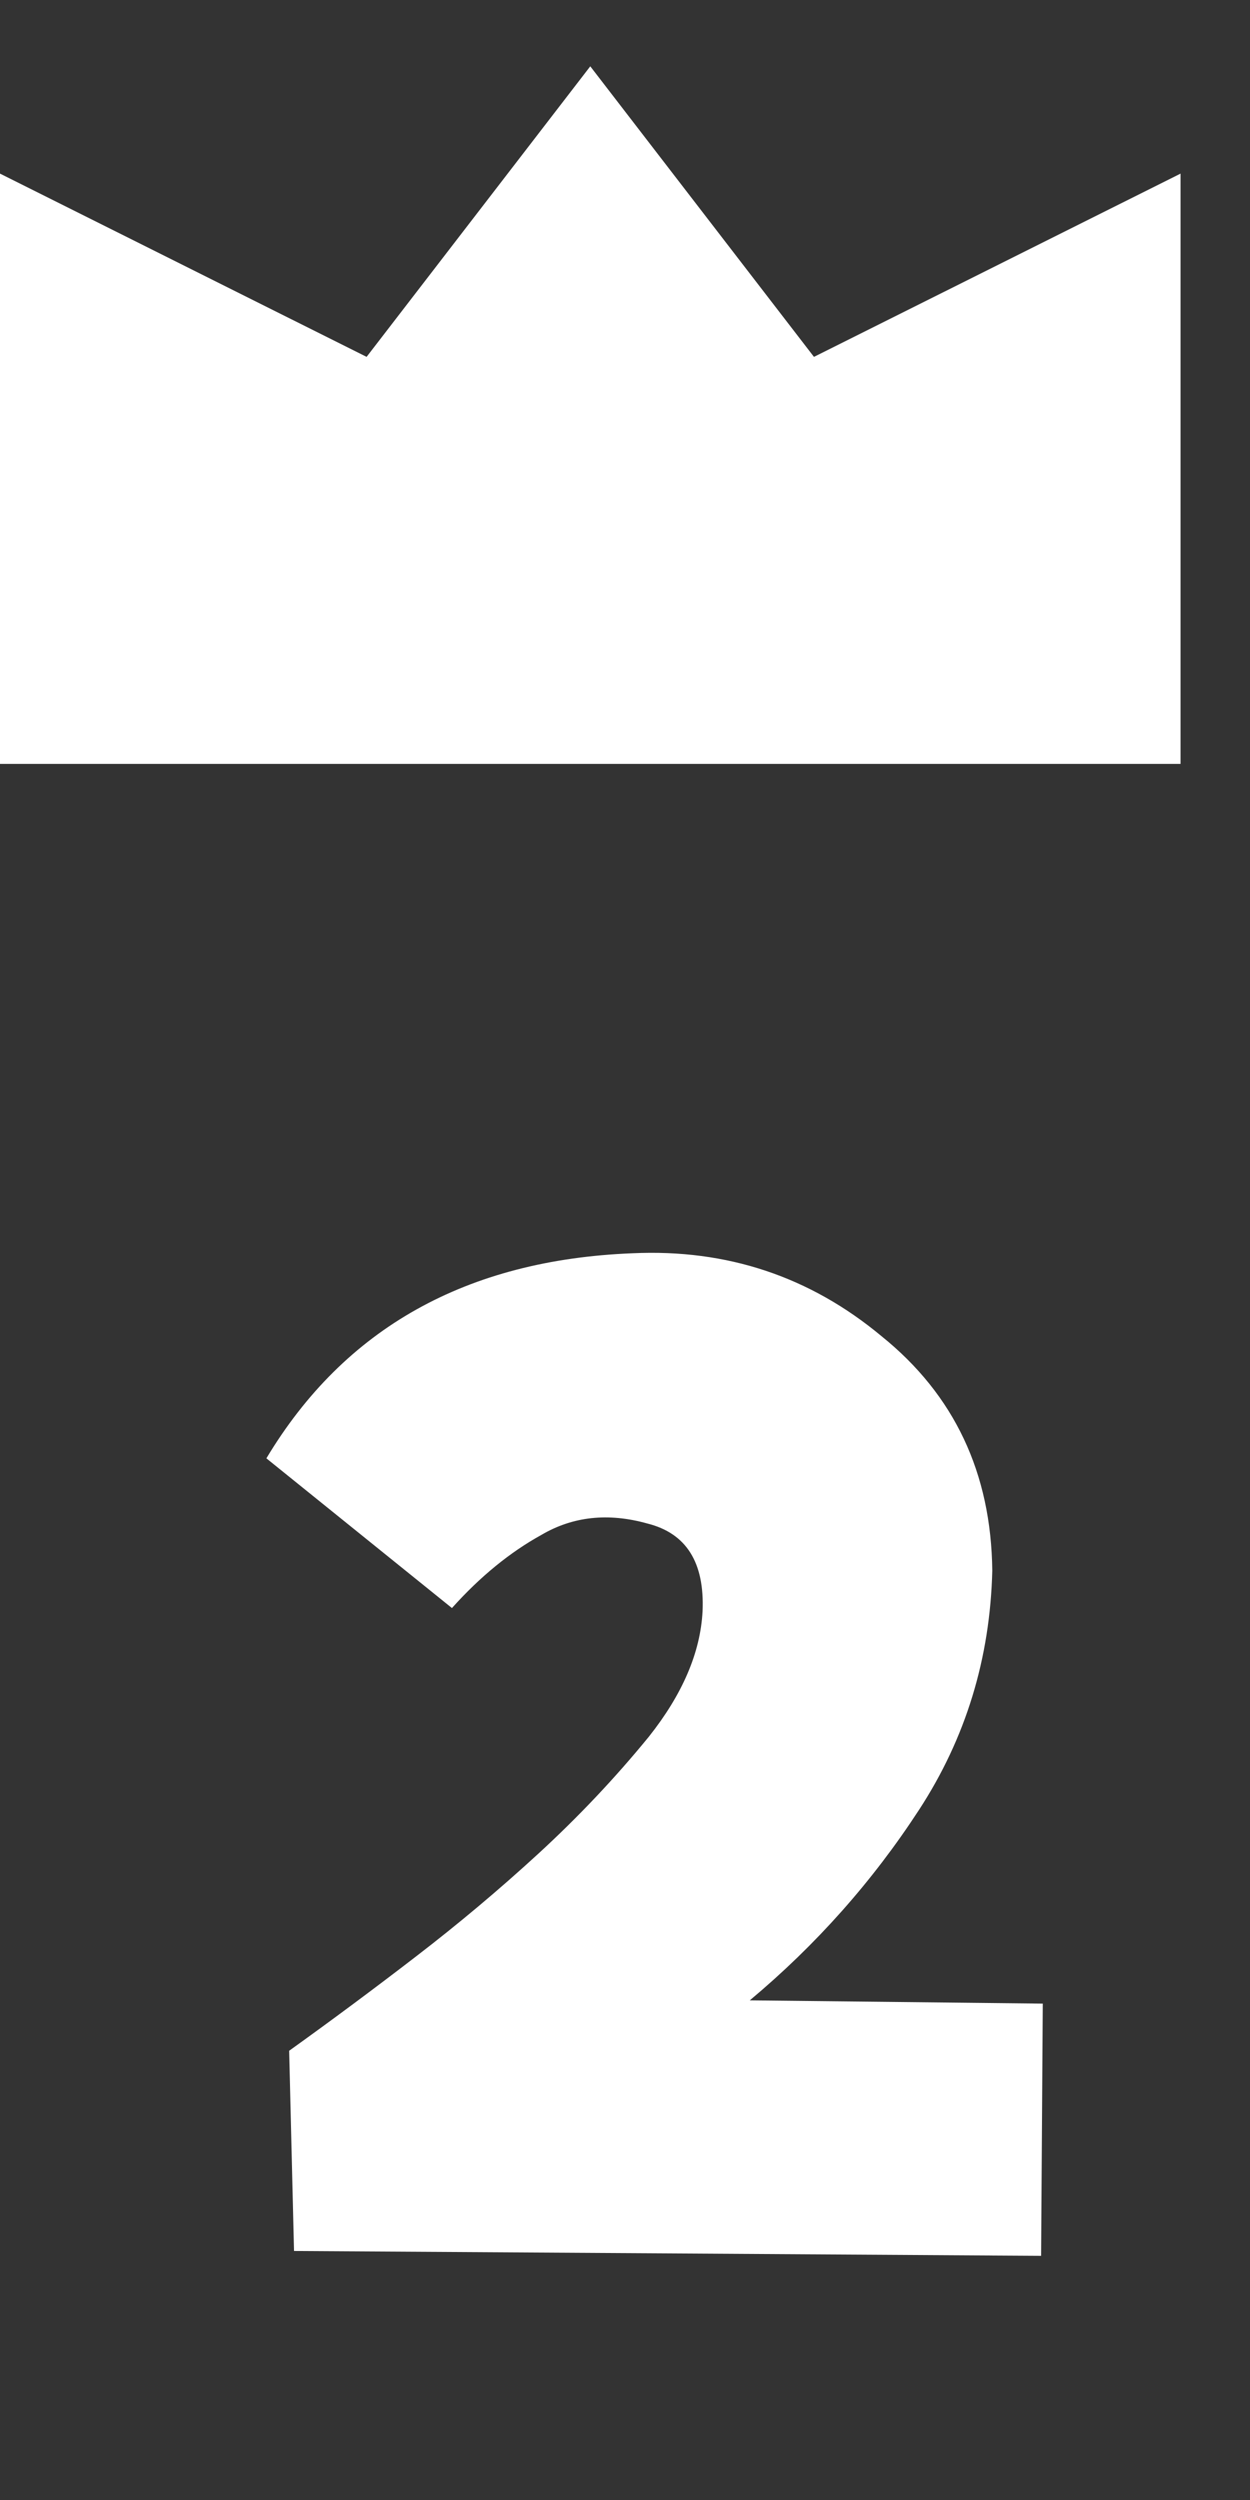 <svg width="18" height="36" viewBox="0 0 18 36" fill="none" xmlns="http://www.w3.org/2000/svg">
<rect x="0" y="0" width="18" height="36" fill="#333333" stroke="none"/>
<path d="M10.797 28.805L15.016 28.852L14.992 32.484L4.234 32.414L4.164 29.531C4.773 29.094 5.383 28.641 5.992 28.172C6.602 27.703 7.188 27.211 7.75 26.695C8.328 26.164 8.859 25.602 9.344 25.008C9.828 24.398 10.086 23.797 10.117 23.203C10.148 22.5 9.883 22.078 9.32 21.938C8.758 21.781 8.25 21.836 7.797 22.102C7.344 22.352 6.914 22.703 6.508 23.156L3.836 21C4.961 19.125 6.719 18.141 9.109 18.047C10.469 17.984 11.664 18.383 12.695 19.242C13.742 20.086 14.273 21.211 14.289 22.617C14.258 23.883 13.906 25.031 13.234 26.062C12.562 27.094 11.75 28.008 10.797 28.805Z" fill="white"/>
<path fill-rule="evenodd" clip-rule="evenodd" d="M11.721 5.139L8.5 0.955L5.279 5.139L0 2.5V11H17V2.5L11.721 5.139Z" fill="white"/>
</svg>
